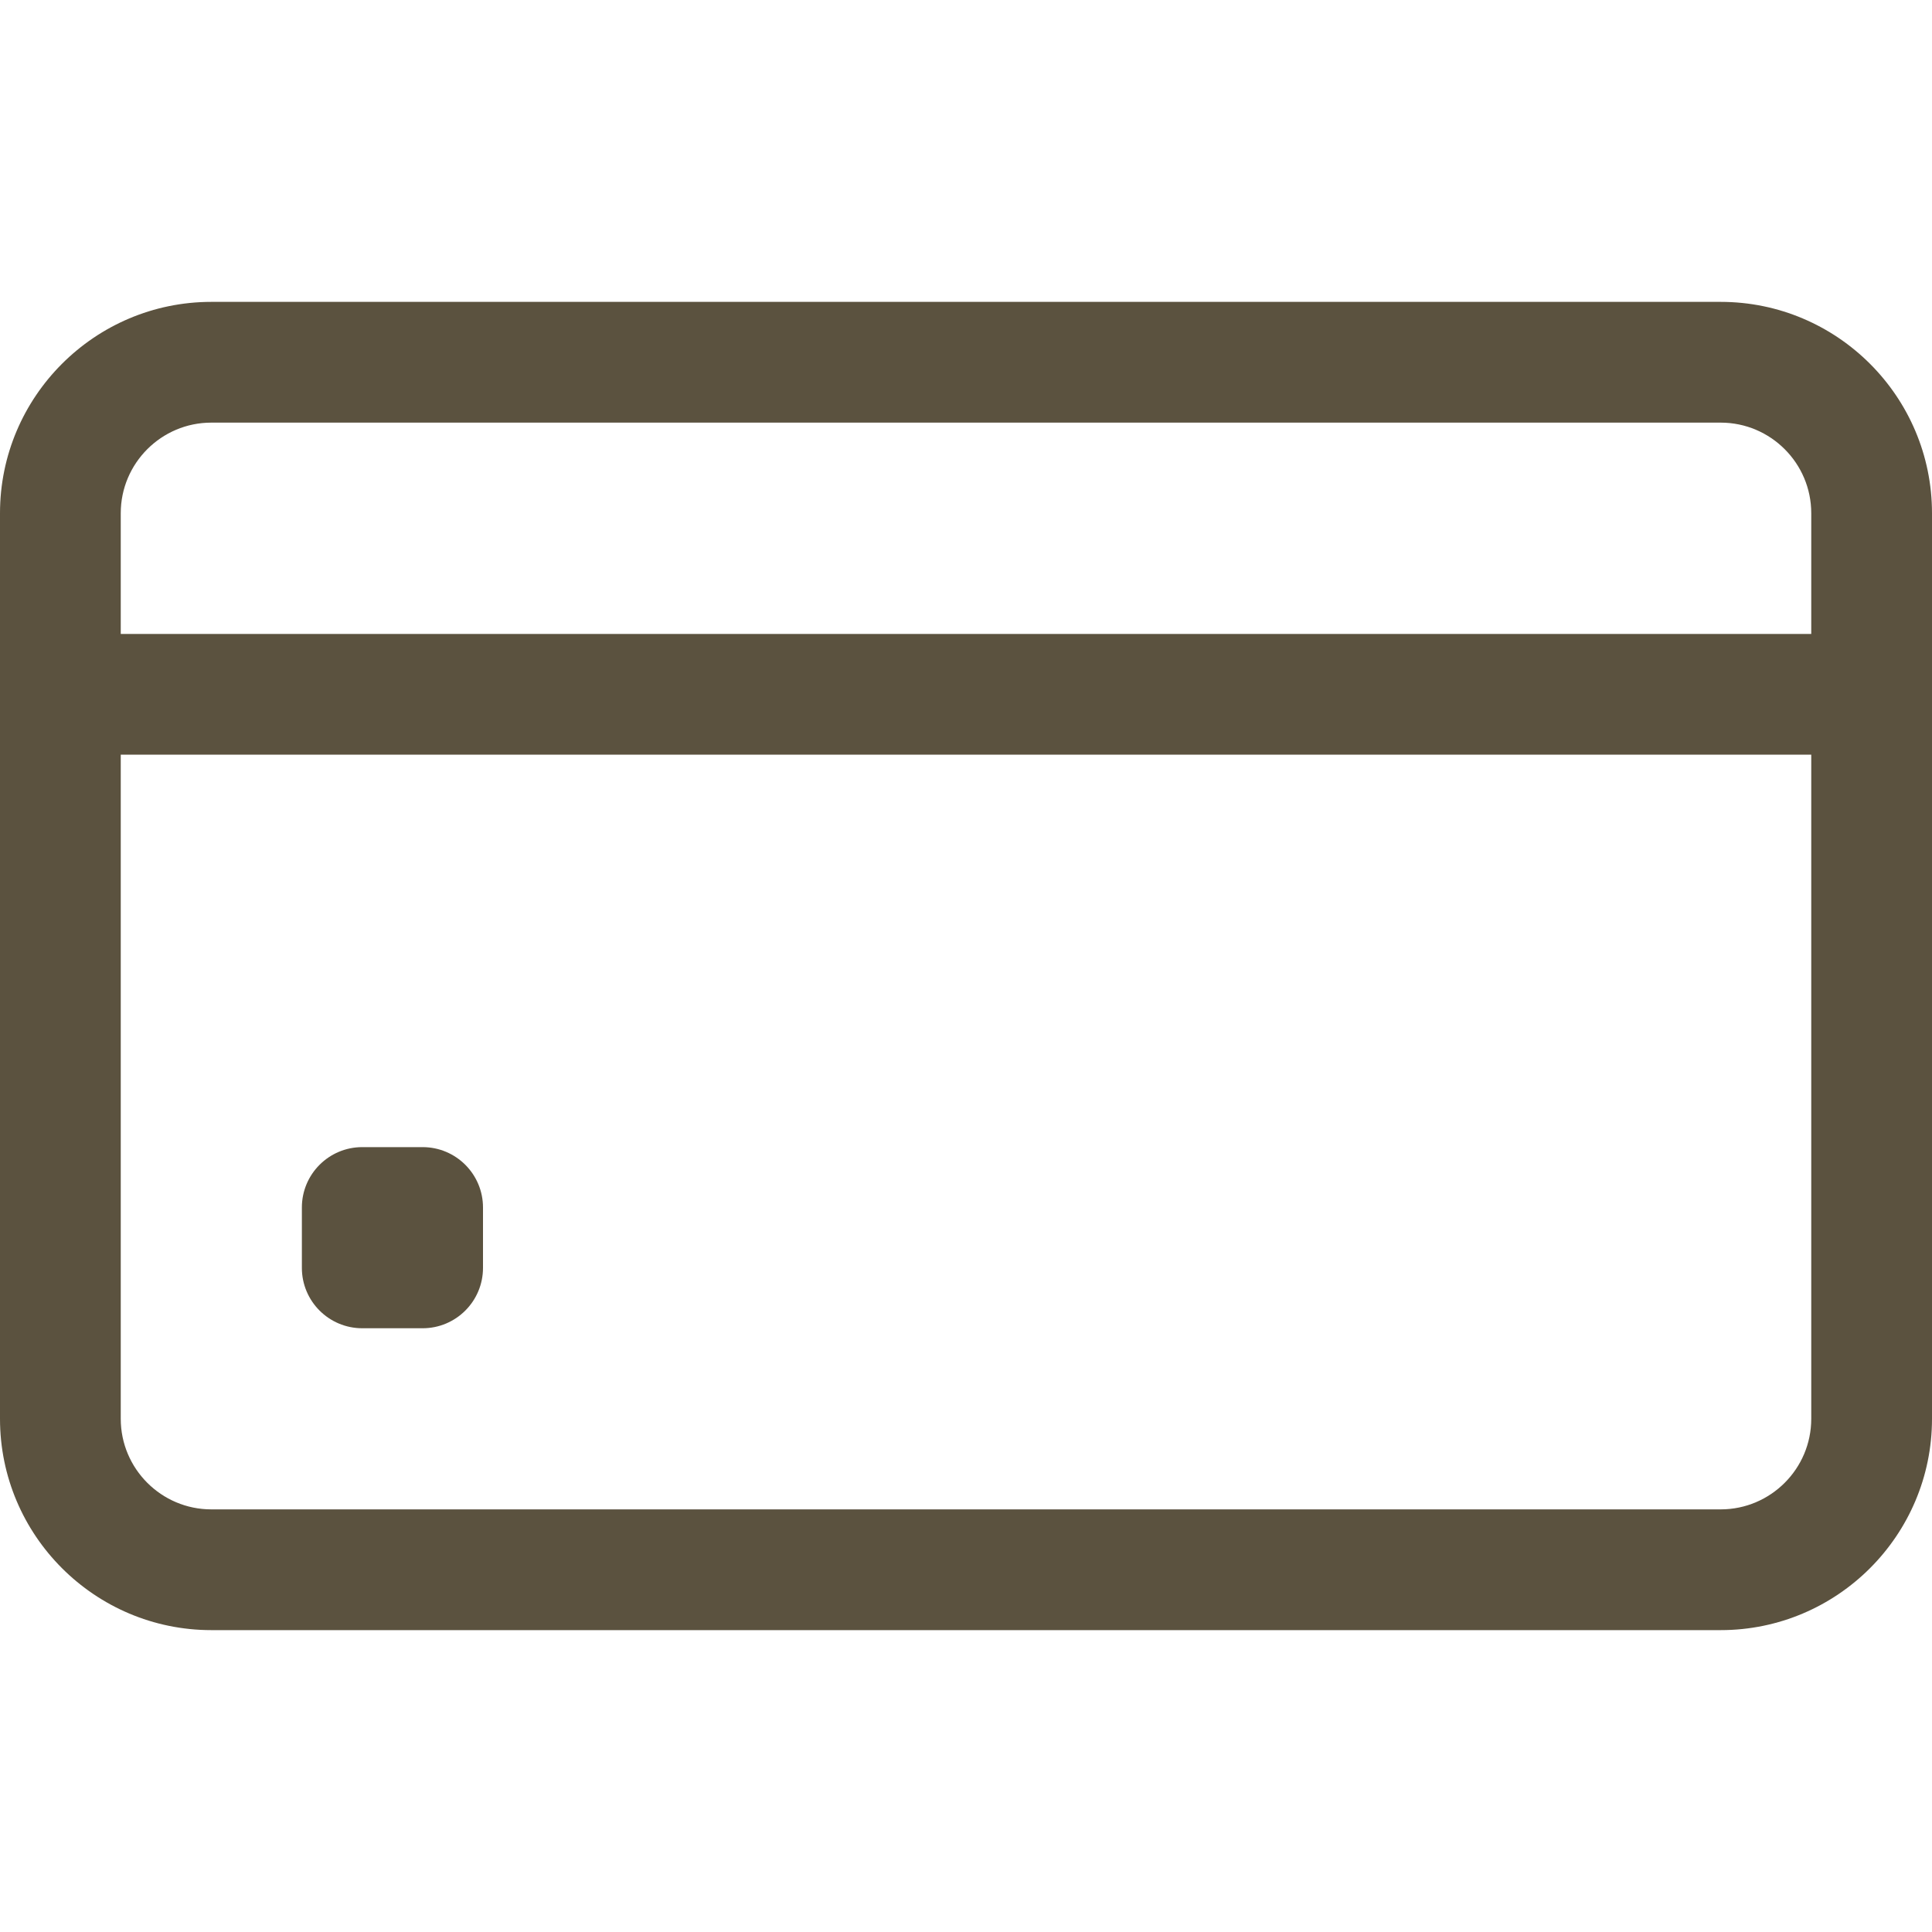 <svg class="" xml:space="preserve" style="enable-background:new 0 0 512 512" viewBox="0 0 512 512" y="0" x="0" height="512" width="512" xmlns:xlink="http://www.w3.org/1999/xlink" version="1.1" xmlns="http://www.w3.org/2000/svg"><g><path class="" data-original="#000000" opacity="1" fill="#5b523f" d="M456 80H56c-30.878 0-56 25.122-56 56v240c0 30.878 25.122 56 56 56h400c30.878 0 56-25.122 56-56V136c0-30.878-25.122-56-56-56zM56 112h400c13.233 0 24 10.767 24 24v32H32v-32c0-13.233 10.767-24 24-24zm400 288H56c-13.233 0-24-10.767-24-24V200h448v176c0 13.233-10.767 24-24 24z"></path><path class="" data-original="#000000" opacity="1" fill="#5b523f" d="M112 352H96c-8.836 0-16-7.164-16-16v-16c0-8.836 7.164-16 16-16h16c8.836 0 16 7.164 16 16v16c0 8.836-7.164 16-16 16z"></path></g></svg>